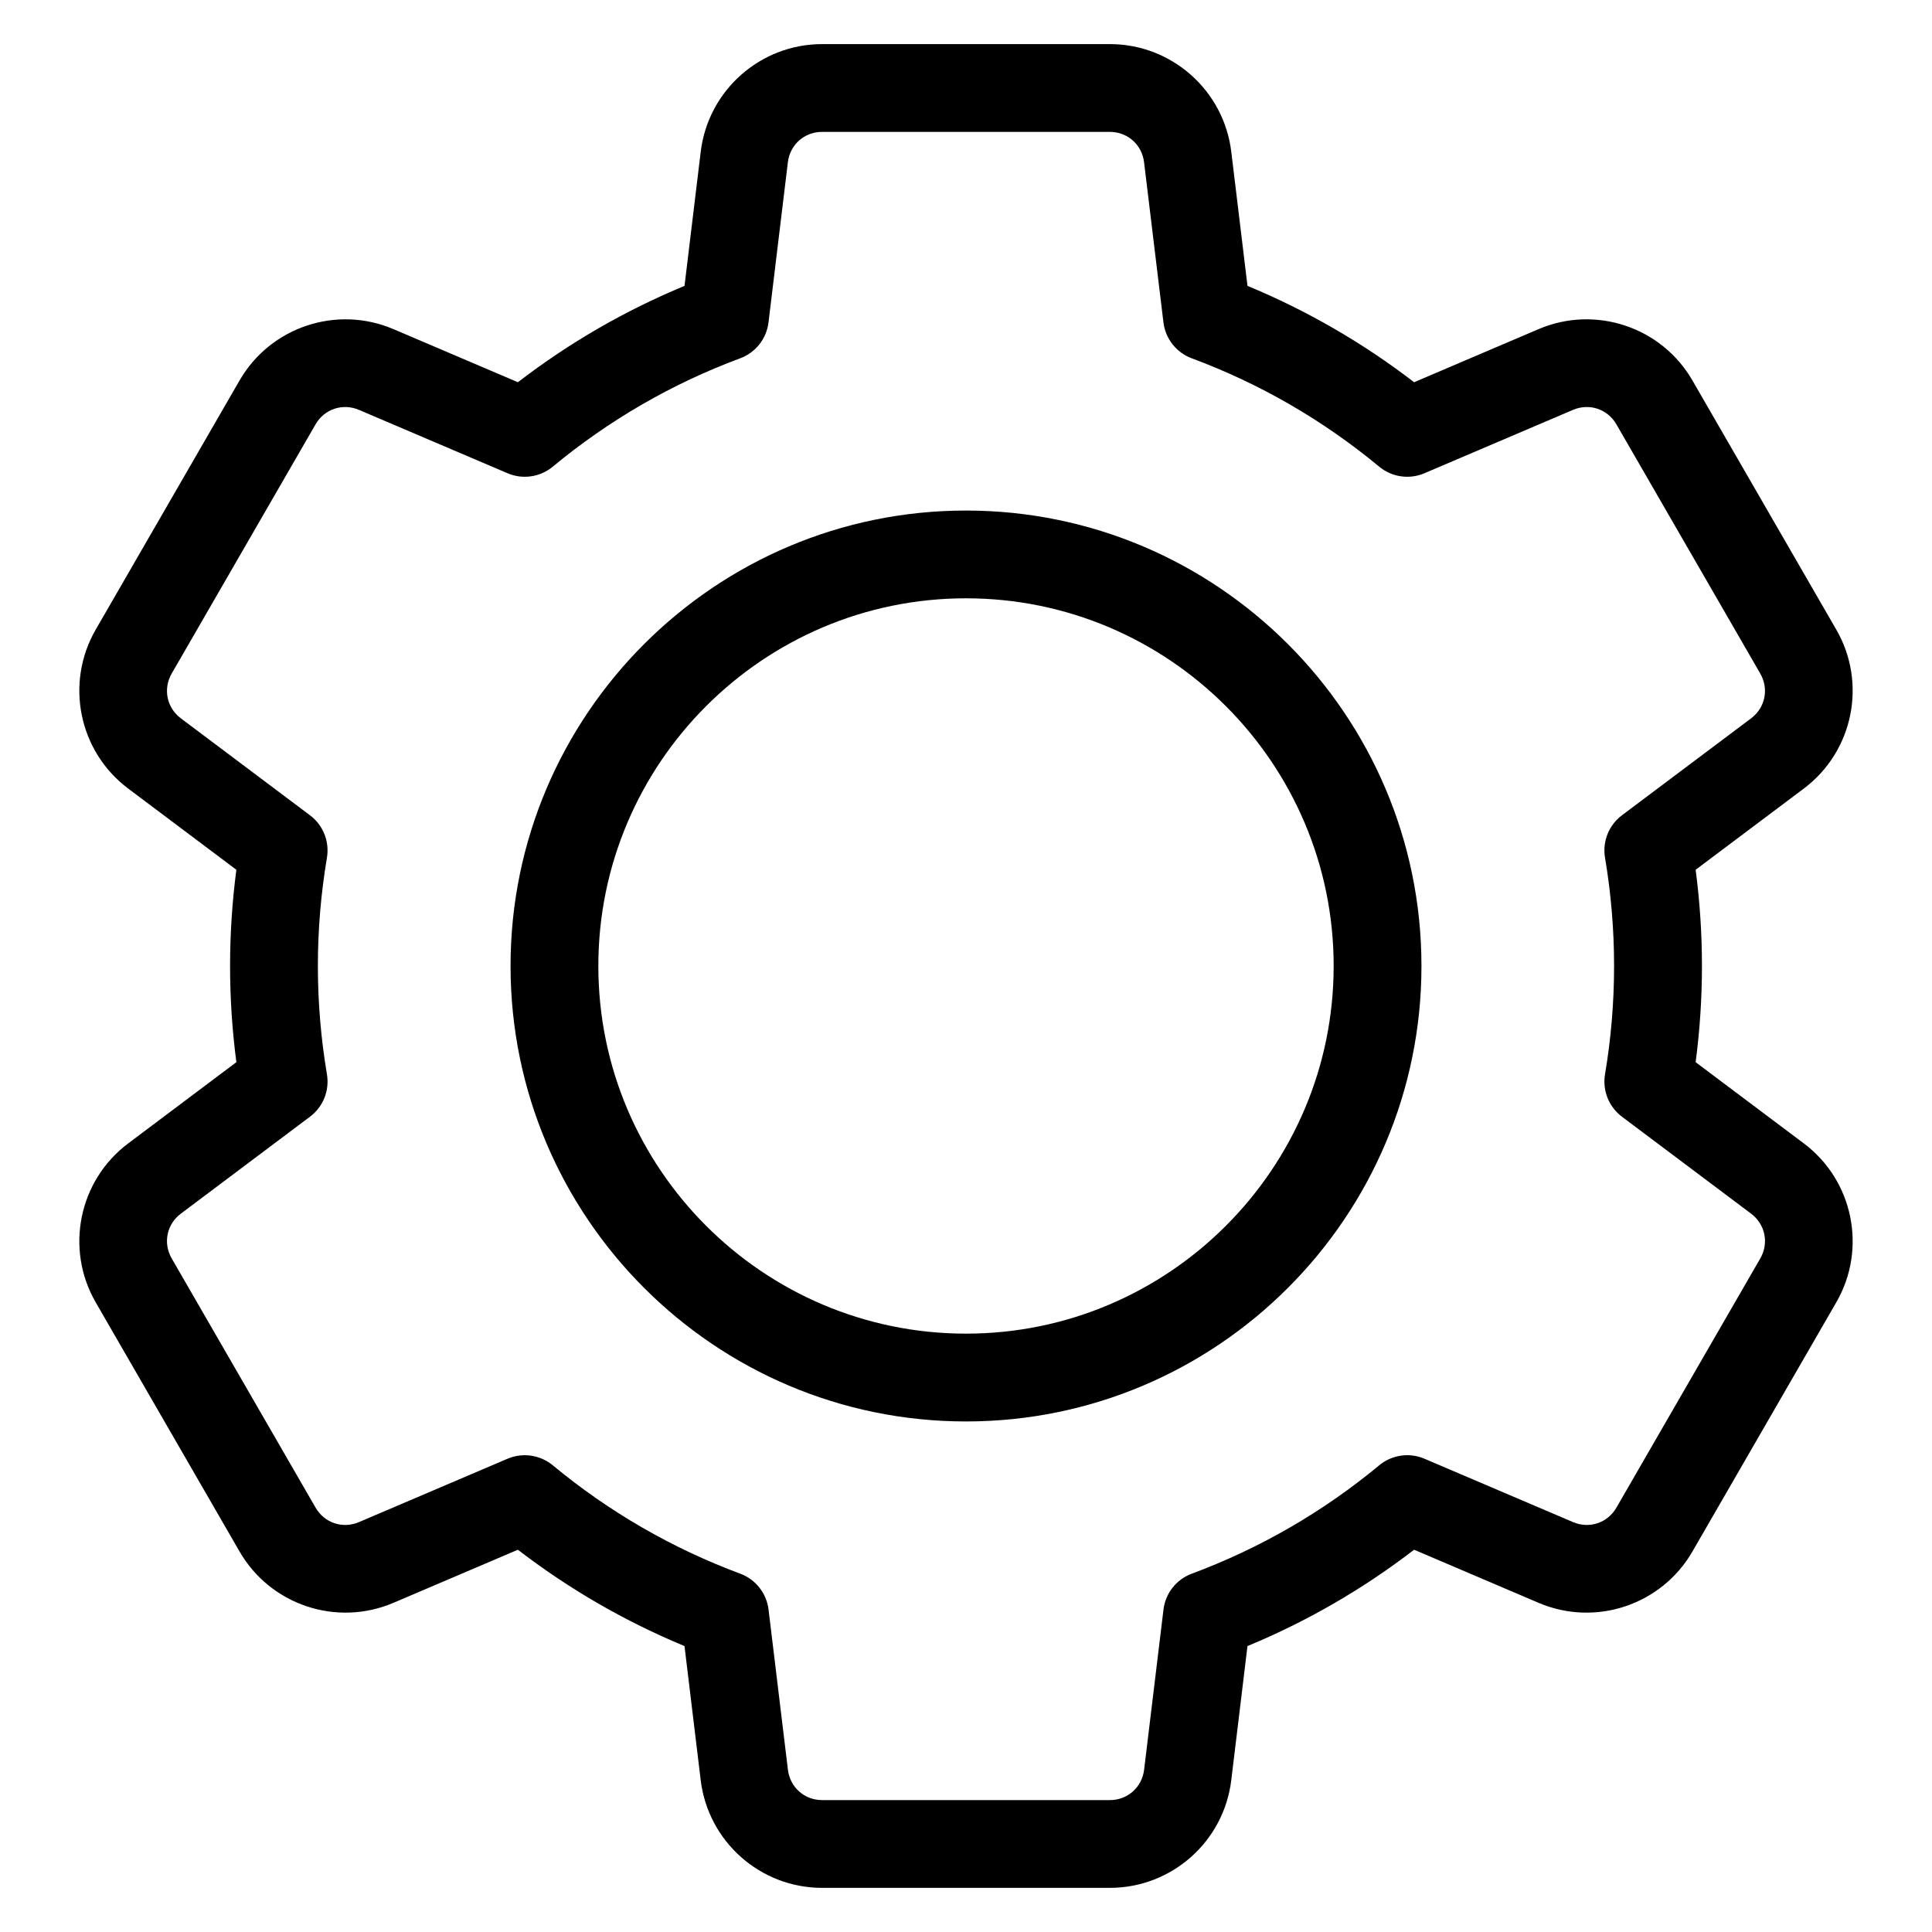 <?xml version="1.0" encoding="UTF-8"?>
<!-- Uploaded to: ICON Repo, www.svgrepo.com, Generator: ICON Repo Mixer Tools -->
<svg fill="#000000" width="800px" height="800px" version="1.1" viewBox="144 144 512 512" xmlns="http://www.w3.org/2000/svg">
 <path d="m400 279.3c-66.555 0-120.7 54.148-120.7 120.7 0 66.547 54.141 120.7 120.7 120.7 66.555 0 120.7-54.145 120.7-120.7 0-66.559-54.145-120.7-120.7-120.7zm0 218.13c-53.723 0-97.434-43.711-97.434-97.434-0.004-53.727 43.707-97.438 97.434-97.438 53.723 0 97.434 43.711 97.434 97.438 0 53.723-43.711 97.434-97.434 97.434zm222.03-50.418-28.668-21.523c2.227-16.949 2.227-34.043 0-50.988l28.668-21.523c13.094-9.828 16.801-27.941 8.605-42.121l-38.121-66.031c-8.188-14.18-25.719-20.031-40.781-13.602l-32.98 14.07c-13.578-10.438-28.383-18.996-44.156-25.531l-4.297-35.555c-1.969-16.258-15.797-28.52-32.176-28.52h-76.25c-16.379 0-30.207 12.258-32.176 28.52l-4.297 35.555c-15.785 6.535-30.586 15.094-44.156 25.531l-32.98-14.07c-15.066-6.43-32.594-0.578-40.781 13.602l-38.125 66.031c-8.188 14.18-4.488 32.293 8.613 42.121l28.668 21.523c-2.227 16.949-2.227 34.043 0 50.988l-28.668 21.523c-13.098 9.828-16.801 27.941-8.613 42.121l38.121 66.031c8.188 14.18 25.719 20.031 40.781 13.602l32.98-14.07c13.578 10.438 28.383 18.996 44.156 25.531l4.297 35.555c1.969 16.258 15.797 28.52 32.176 28.52h76.25c16.379 0 30.207-12.258 32.176-28.52l4.297-35.555c15.785-6.535 30.586-15.094 44.16-25.531l32.98 14.07c15.066 6.43 32.594 0.578 40.781-13.602l38.121-66.031c8.195-14.18 4.488-32.293-8.605-42.121zm-11.539 30.492-38.121 66.031c-2.348 4.066-7.184 5.68-11.504 3.836l-39.371-16.793c-4.008-1.711-8.633-1.039-11.988 1.742-14.895 12.344-31.609 22.004-49.676 28.723-4.082 1.516-6.977 5.184-7.496 9.508l-5.133 42.445c-0.562 4.66-4.383 8.047-9.074 8.047h-76.25c-4.695 0-8.512-3.379-9.074-8.047l-5.133-42.445c-0.523-4.324-3.418-7.992-7.496-9.508-18.062-6.719-34.777-16.379-49.684-28.723-2.125-1.758-4.762-2.676-7.426-2.676-1.543 0-3.098 0.305-4.566 0.934l-39.367 16.793c-4.32 1.844-9.156 0.23-11.504-3.836l-38.125-66.031c-2.348-4.066-1.328-9.062 2.43-11.883l34.219-25.688c3.481-2.613 5.211-6.941 4.488-11.234-3.203-19.047-3.203-38.363 0-57.406 0.719-4.289-1.008-8.621-4.488-11.234l-34.219-25.688c-3.754-2.816-4.777-7.812-2.43-11.883l38.121-66.031c2.348-4.066 7.184-5.68 11.504-3.836l39.371 16.793c4.008 1.711 8.633 1.039 11.988-1.742 14.895-12.344 31.609-22.004 49.676-28.723 4.082-1.516 6.977-5.184 7.496-9.508l5.133-42.445c0.562-4.66 4.383-8.047 9.074-8.047h76.25c4.695 0 8.512 3.387 9.074 8.047l5.133 42.445c0.523 4.324 3.418 7.992 7.496 9.508 18.062 6.719 34.777 16.379 49.684 28.723 3.352 2.777 7.977 3.453 11.988 1.742l39.367-16.793c4.32-1.844 9.156-0.227 11.504 3.836l38.121 66.031c2.348 4.066 1.328 9.062-2.43 11.883l-34.219 25.684c-3.481 2.613-5.211 6.941-4.488 11.234 3.203 19.047 3.203 38.363 0 57.414-0.719 4.289 1.008 8.621 4.488 11.234l34.219 25.688c3.758 2.812 4.781 7.809 2.438 11.879z"/>
</svg>